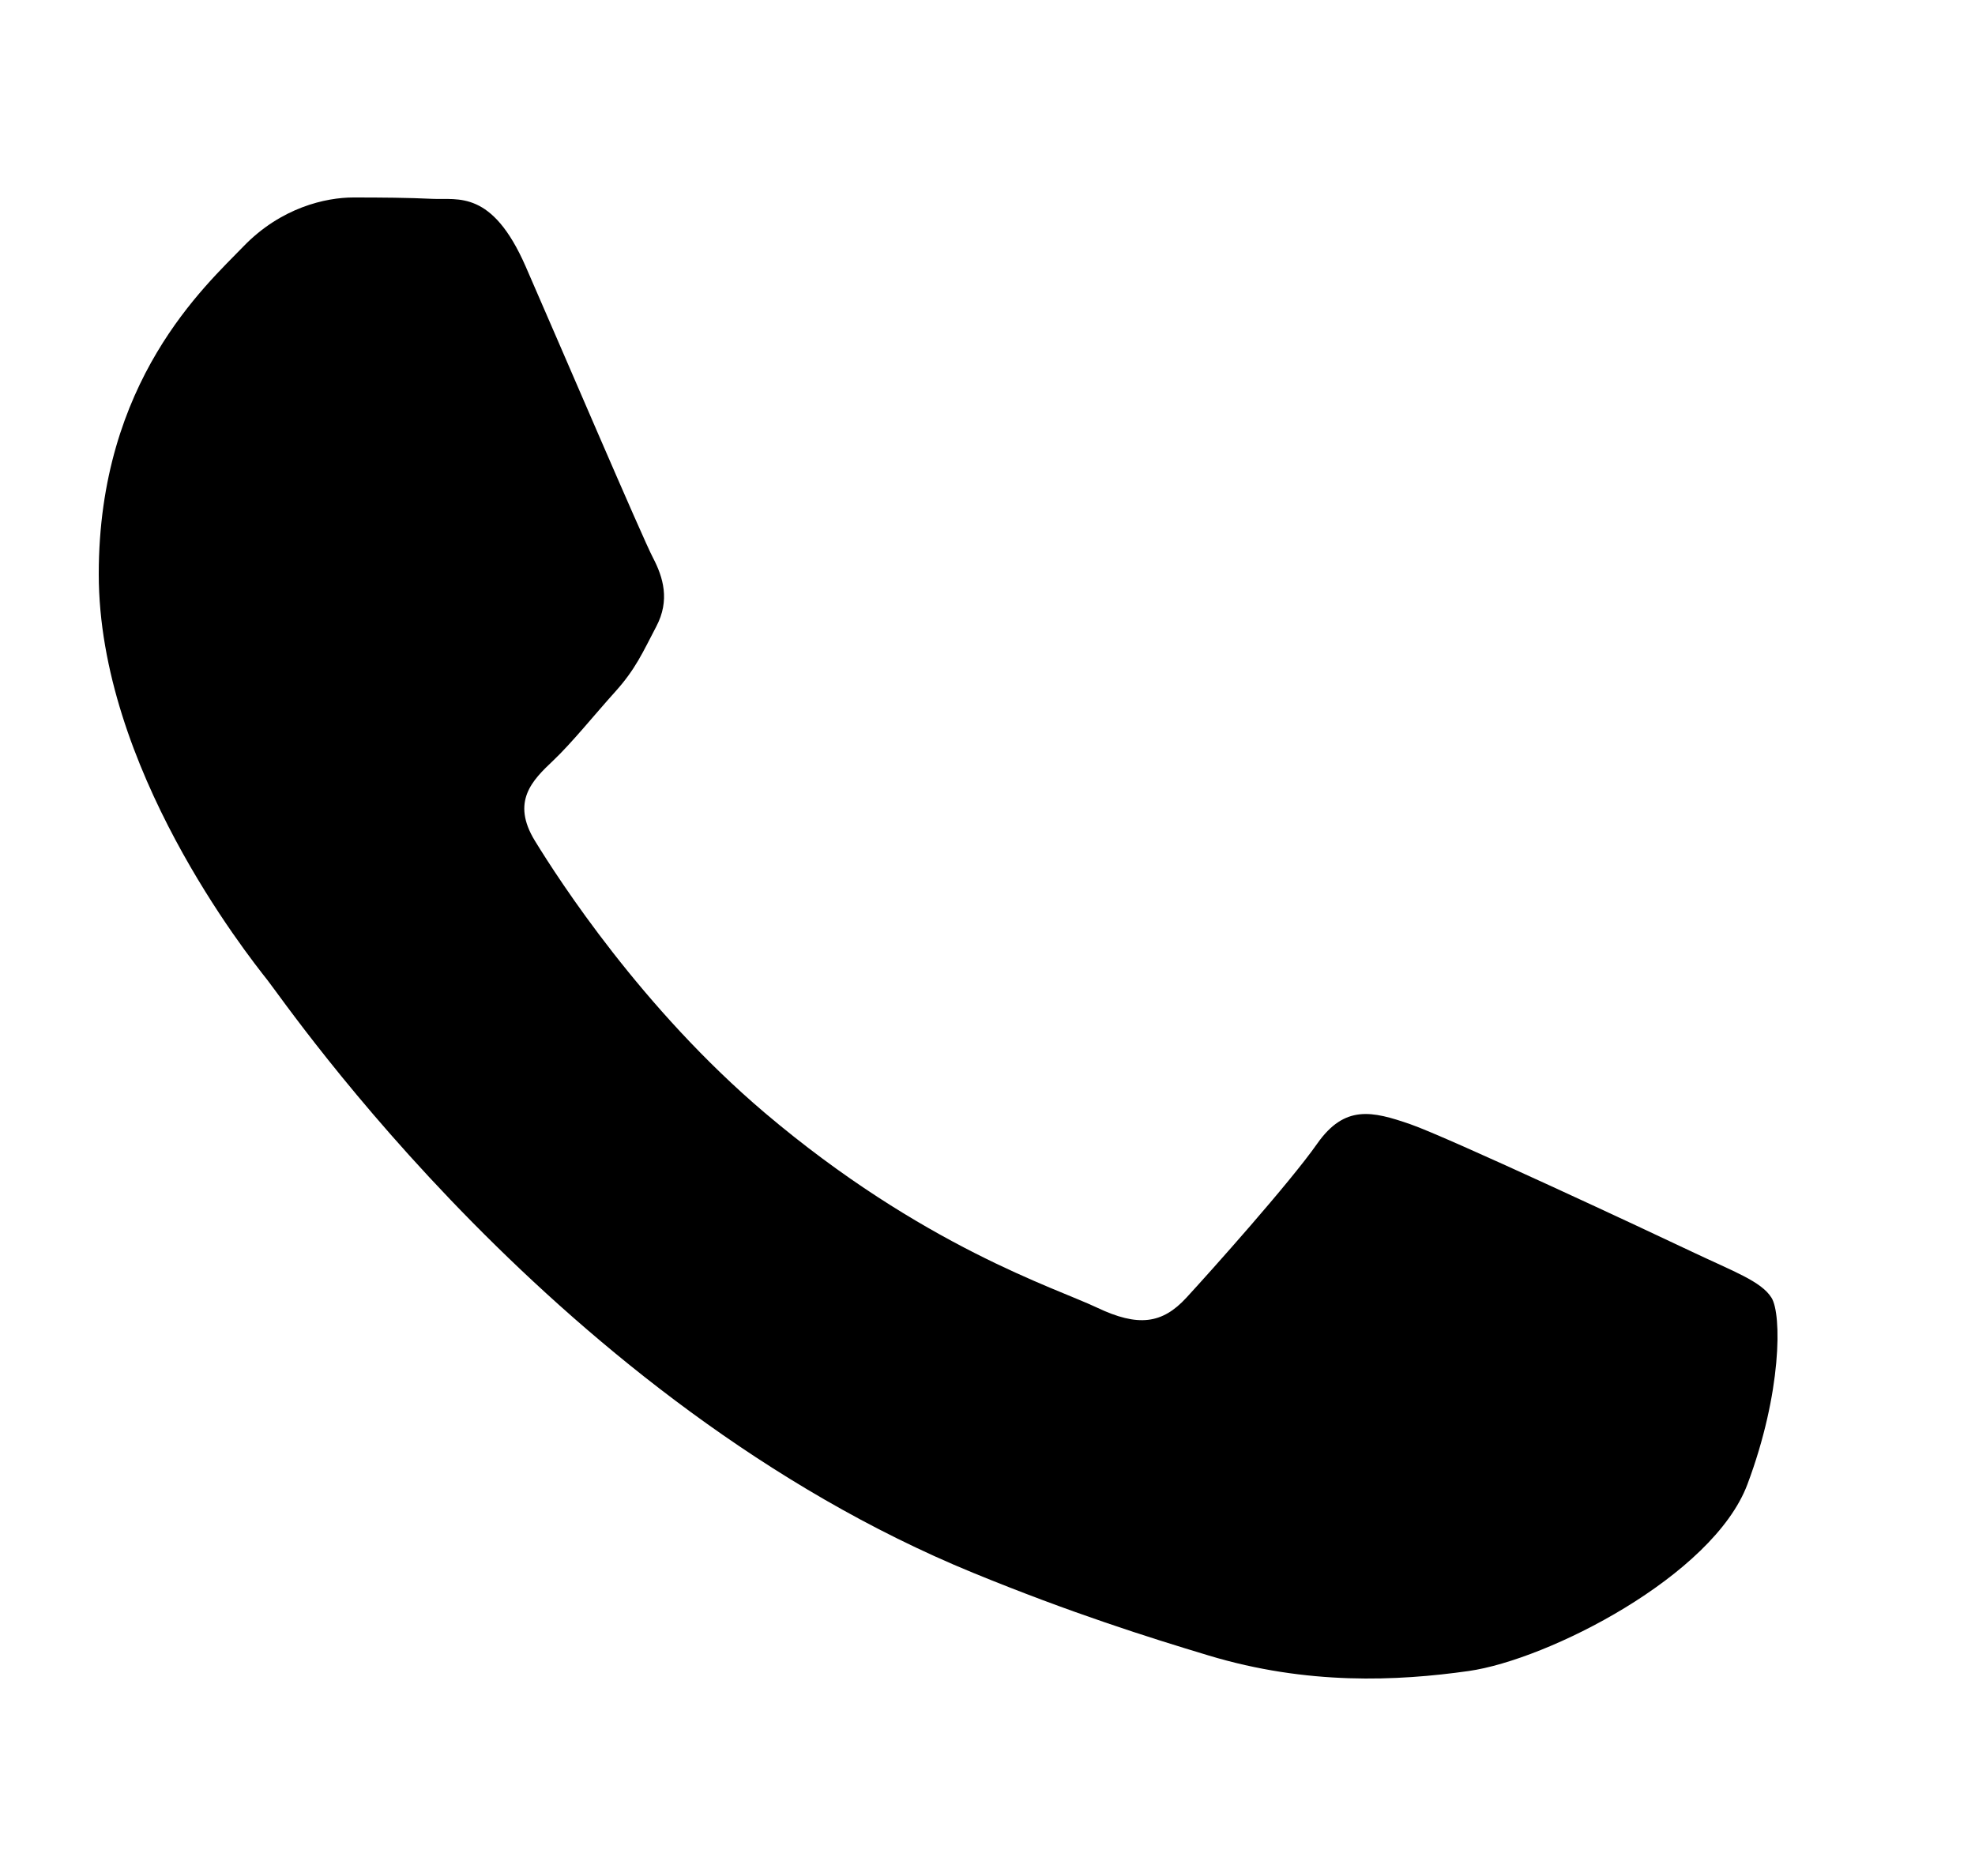<svg width="20" height="19" viewBox="0 0 20 19" fill="none" xmlns="http://www.w3.org/2000/svg">
<path fill-rule="evenodd" clip-rule="evenodd" d="M17.137 12.679C16.719 12.48 14.663 11.518 14.279 11.385C13.896 11.253 13.617 11.186 13.338 11.584C13.059 11.982 12.258 12.878 12.014 13.143C11.77 13.408 11.526 13.442 11.108 13.243C10.69 13.044 9.342 12.624 7.744 11.27C6.501 10.215 5.661 8.914 5.417 8.516C5.173 8.118 5.391 7.902 5.601 7.704C5.789 7.526 6.019 7.24 6.228 7.008C6.437 6.776 6.507 6.61 6.646 6.345C6.786 6.079 6.716 5.847 6.612 5.648C6.507 5.449 5.67 3.492 5.322 2.696C4.982 1.921 4.638 2.026 4.381 2.014C4.137 2.002 3.858 2 3.579 2C3.3 2 2.847 2.1 2.464 2.497C2.08 2.895 1 3.857 1 5.814C1 7.771 2.499 9.661 2.708 9.926C2.917 10.191 5.657 14.207 9.853 15.929C10.851 16.338 11.63 16.583 12.237 16.766C13.239 17.069 14.151 17.026 14.872 16.924C15.675 16.81 17.346 15.962 17.695 15.034C18.044 14.105 18.044 13.309 17.939 13.143C17.835 12.977 17.556 12.878 17.137 12.679Z" fill="black"/>
</svg>
